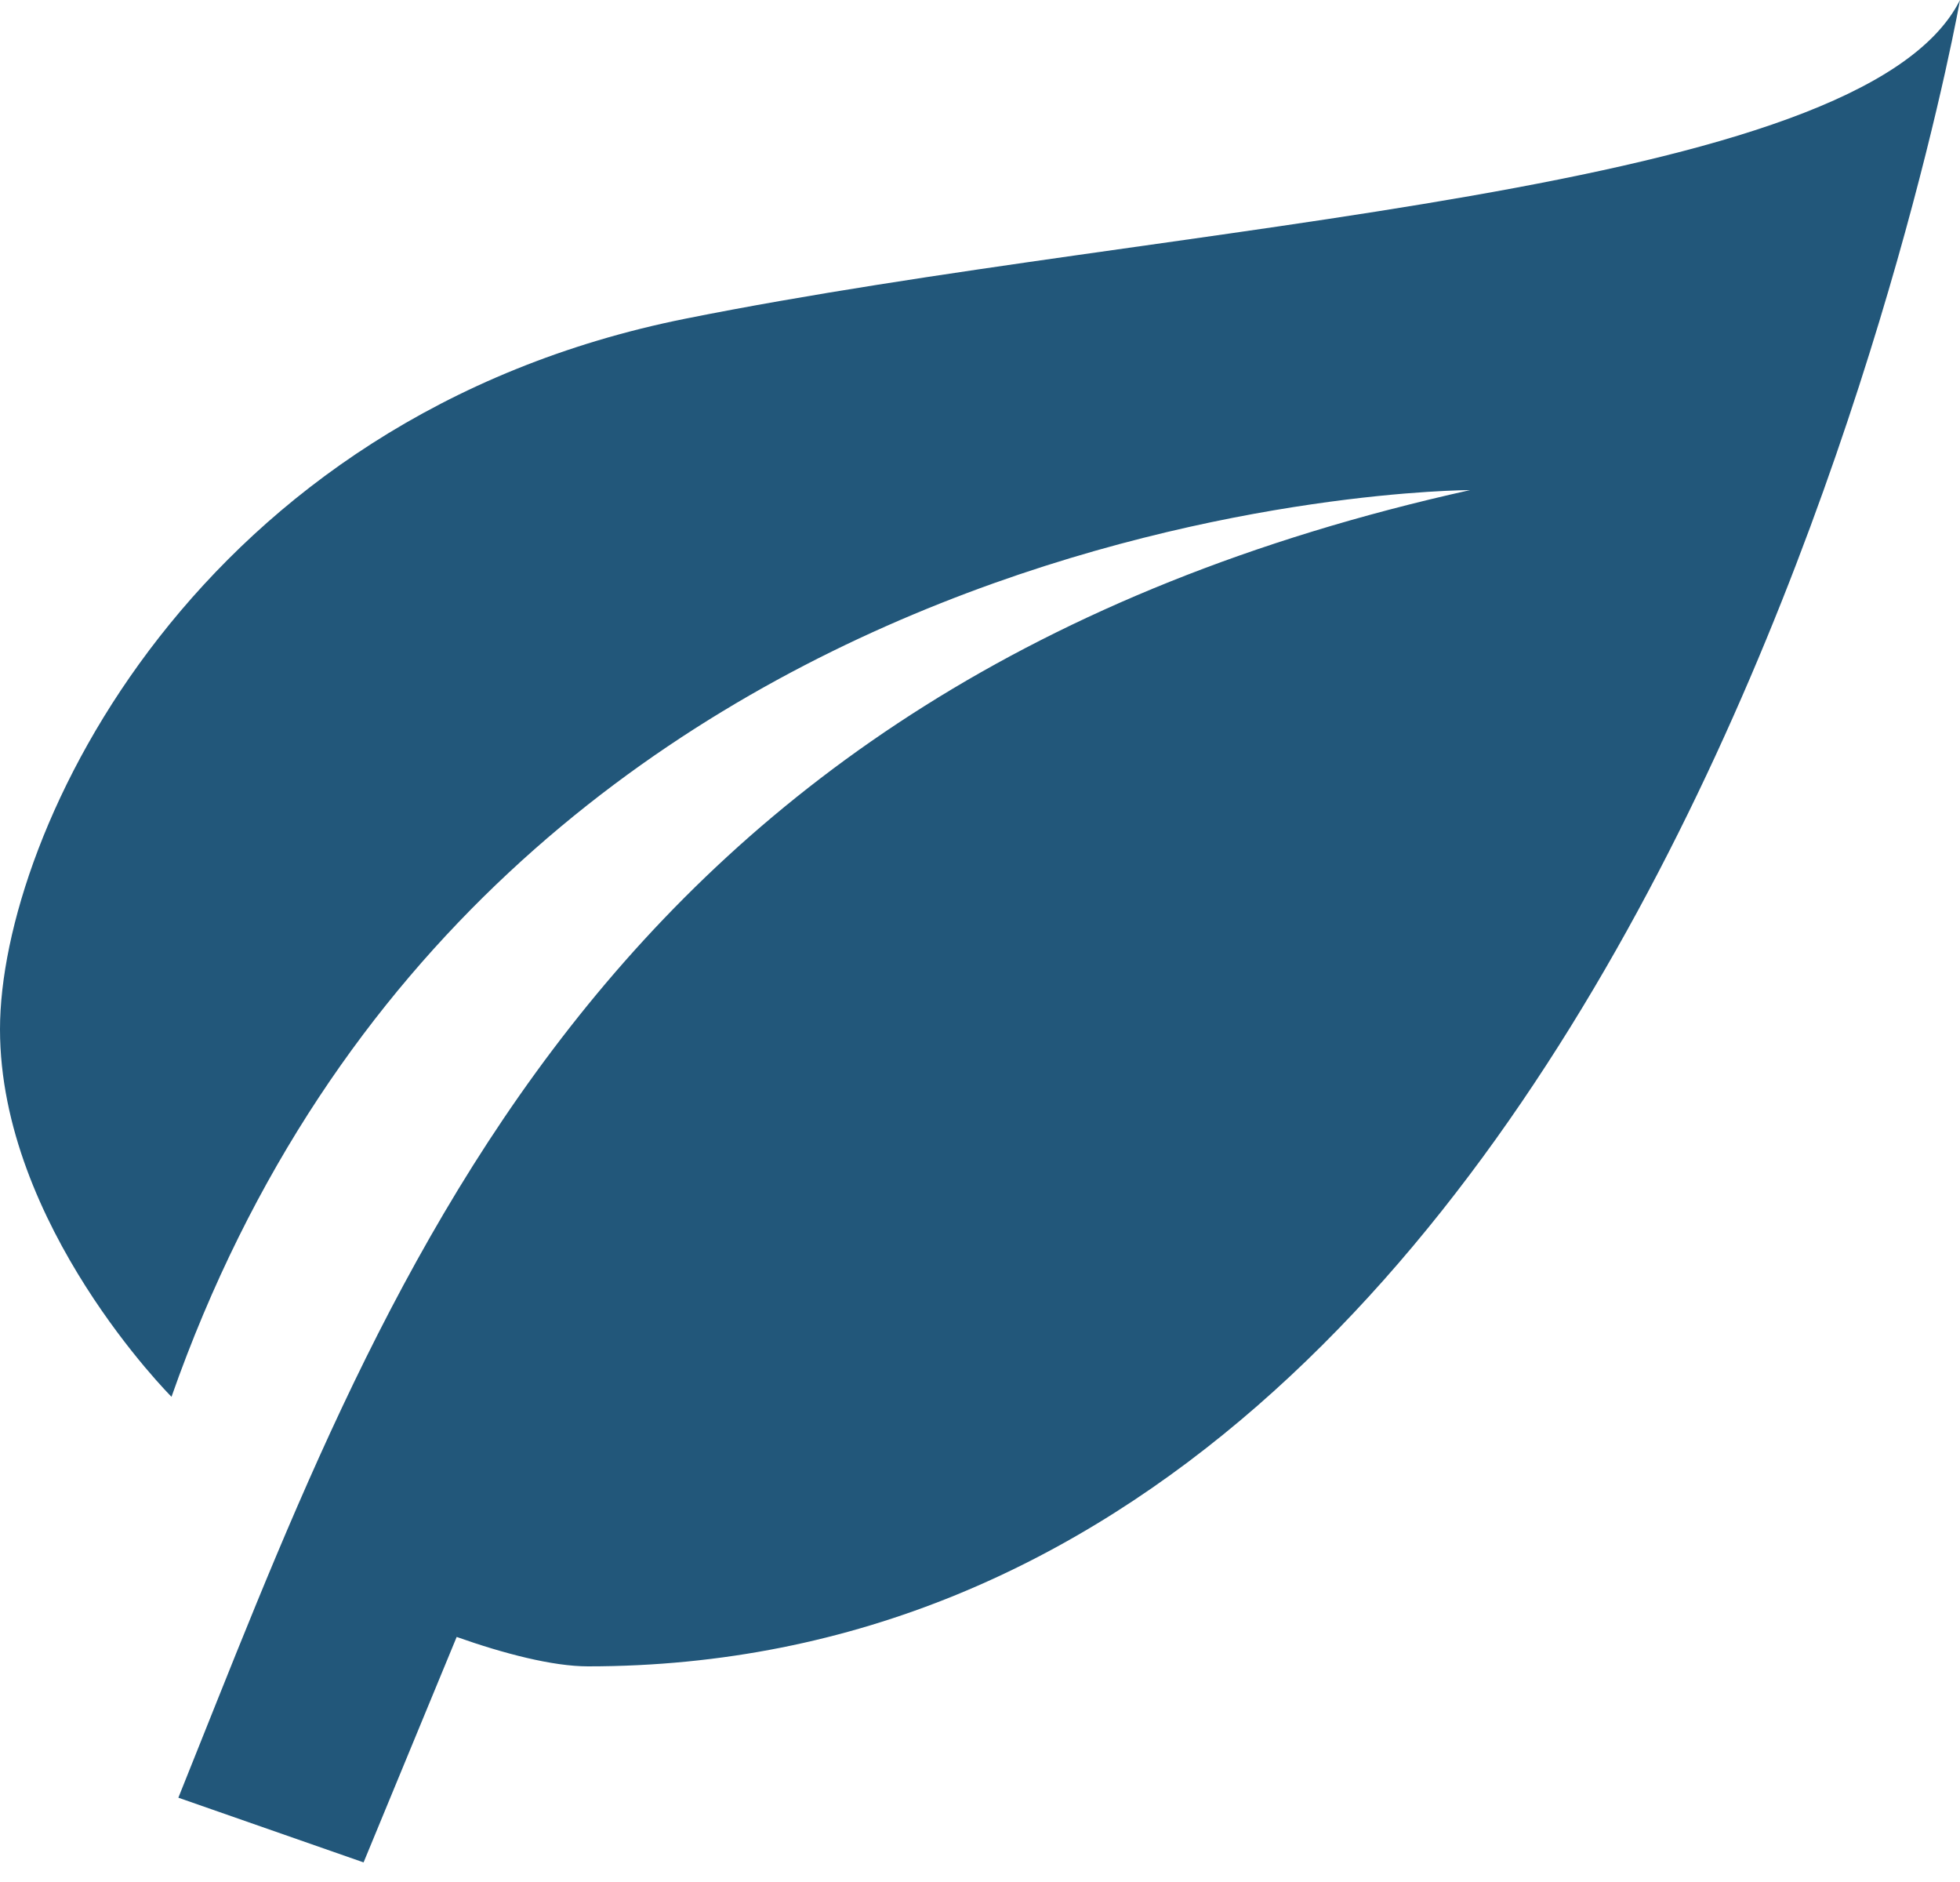 <svg width="50" height="48" viewBox="0 0 50 48" fill="none" xmlns="http://www.w3.org/2000/svg">
<path d="M37.5 12.5C15 17.5 9.75 32.925 4.55 45.85L9.275 47.5L11.65 41.75C12.85 42.175 14.1 42.5 15 42.5C42.5 42.5 50 0 50 0C47.5 5 30 5.625 17.5 8.125C5 10.625 0 21.25 0 26.25C0 31.25 4.375 35.625 4.375 35.625C12.5 12.5 37.5 12.5 37.5 12.5Z" fill="#22577A"/>
</svg>
